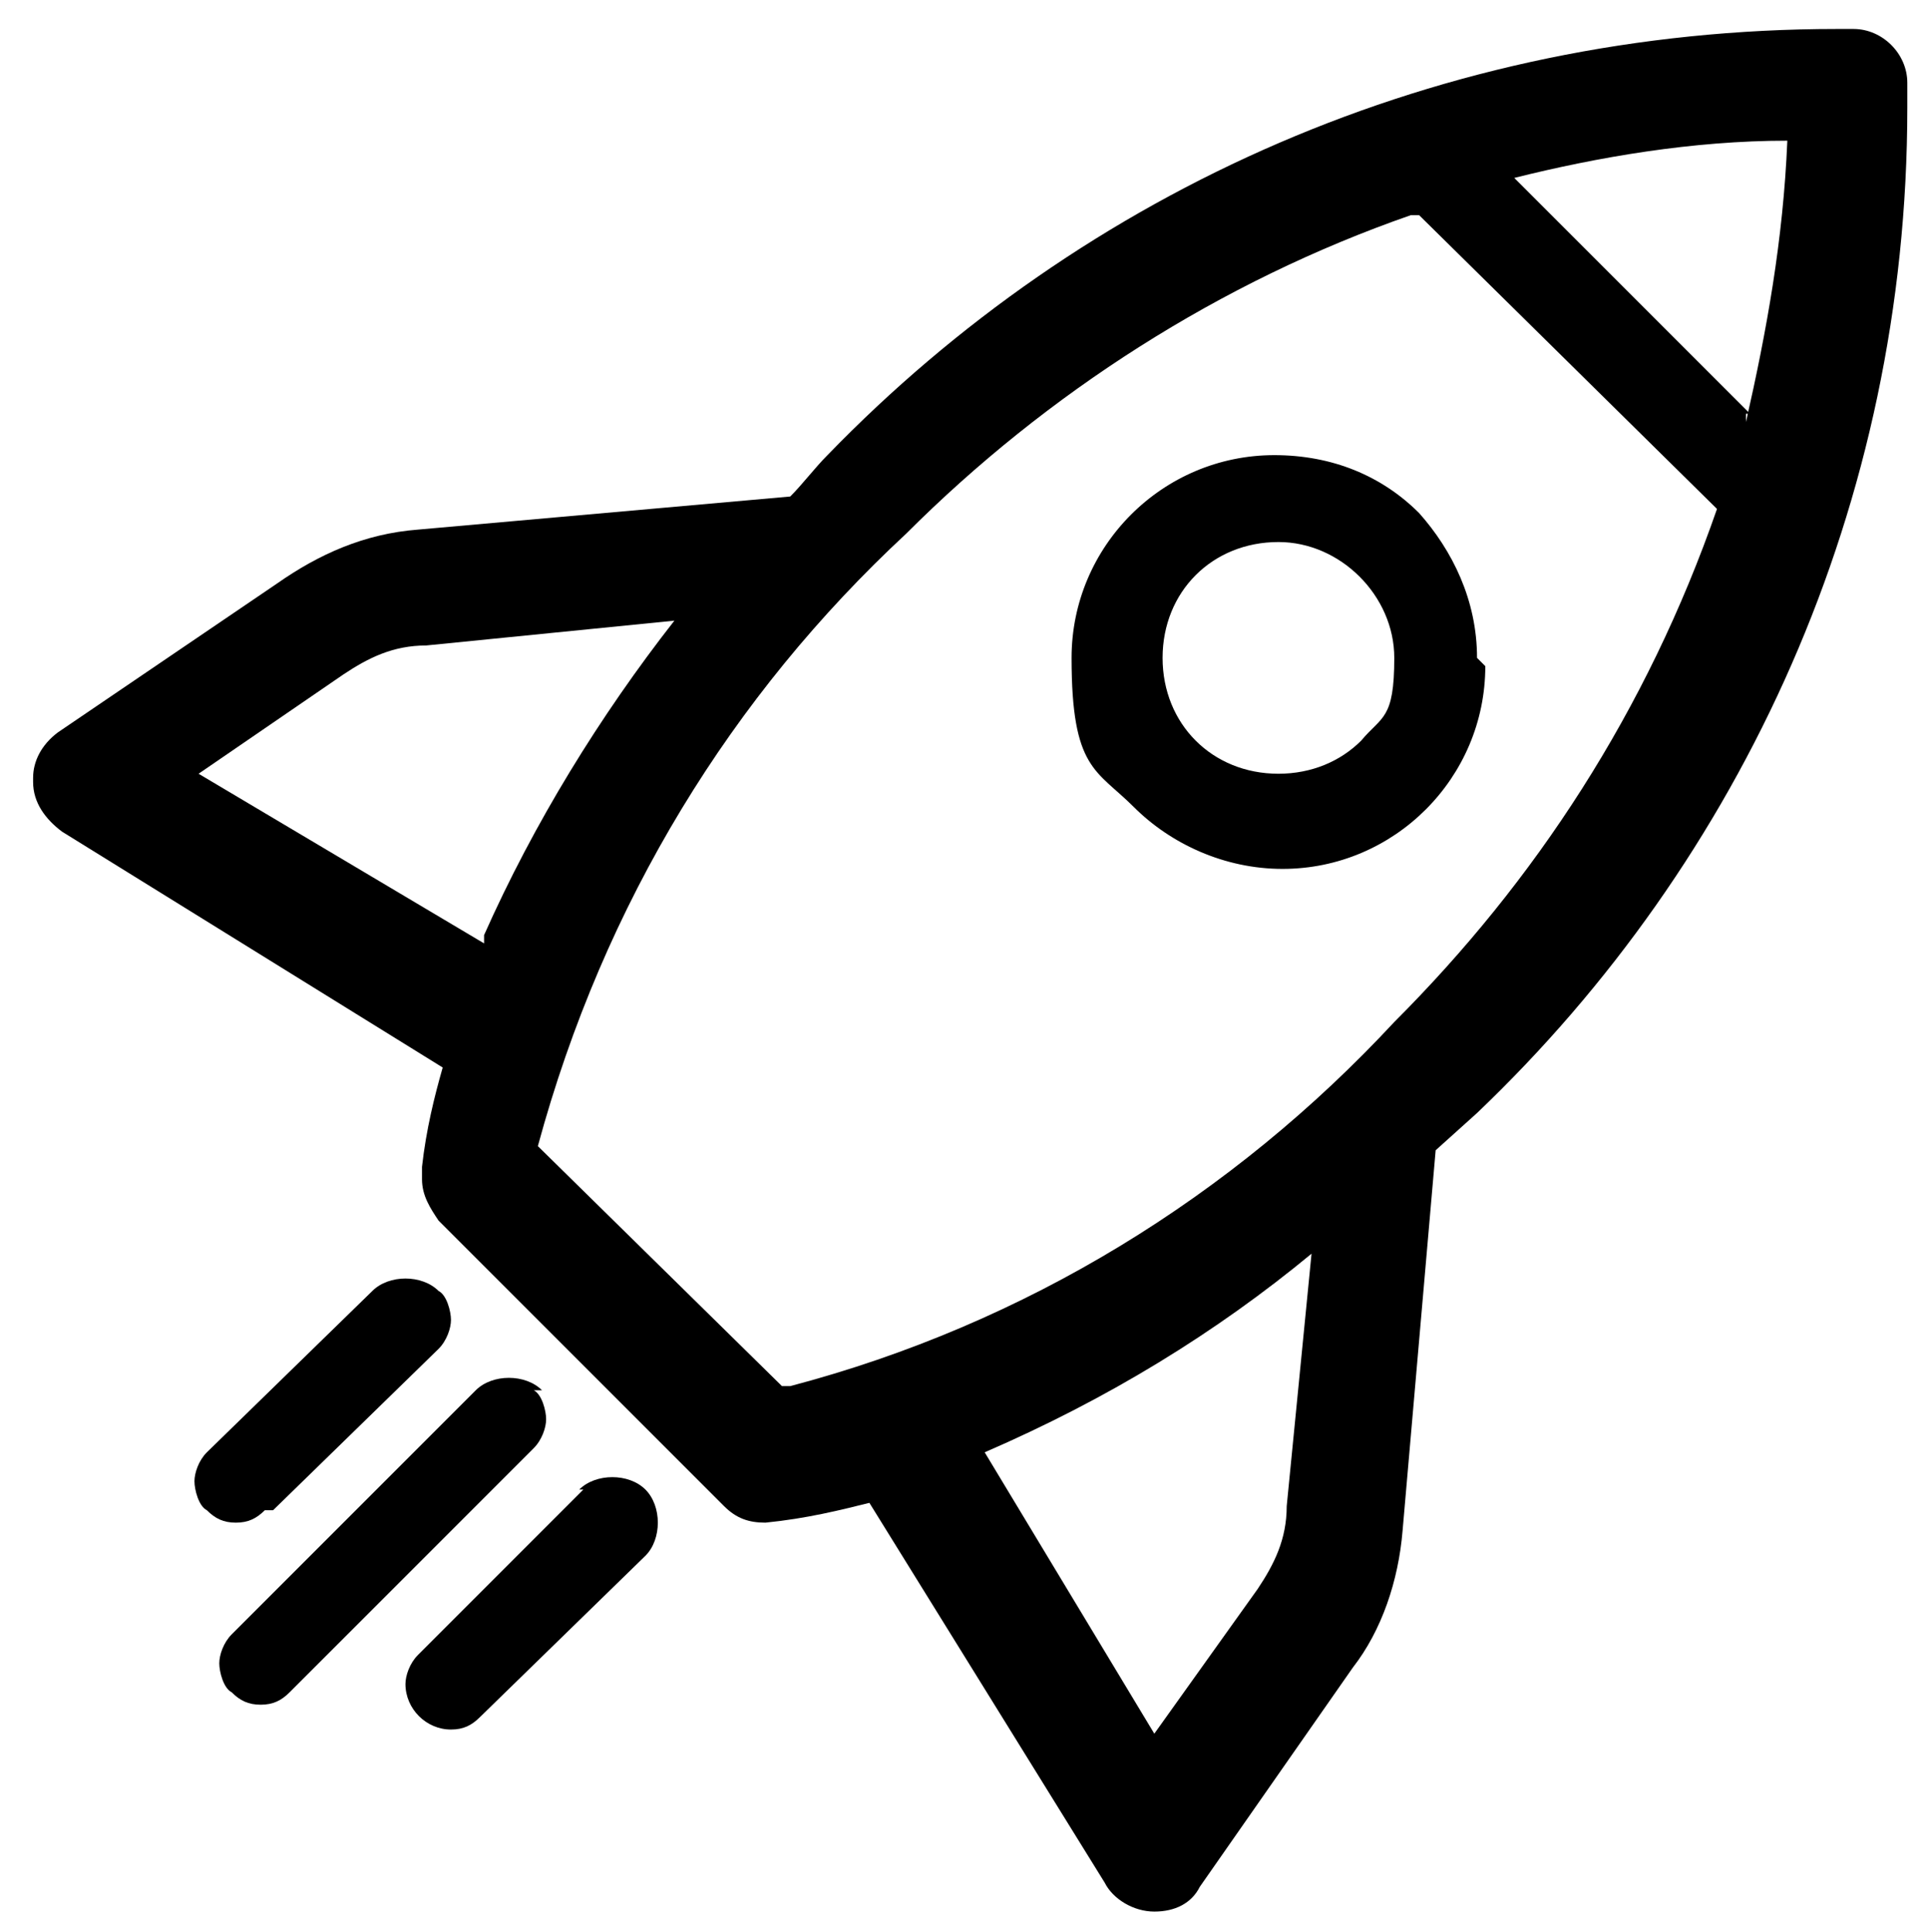 <?xml version="1.0" encoding="UTF-8"?>
<svg xmlns="http://www.w3.org/2000/svg" version="1.1" viewBox="0 0 46.6 46.7">
  <!-- Generator: Adobe Illustrator 28.7.1, SVG Export Plug-In . SVG Version: 1.2.0 Build 142)  -->
  <g>
    <g id="Ebene_1">
      <path d="M46.1,2c0-.7-.6-1.3-1.3-1.3h0c-.1,0-.3,0-.4,0-9.6,0-18.2,3.9-24.4,10.3h0c-.3.3-.6.7-.9,1l-9,.8c-1.3.1-2.4.6-3.4,1.3h0s-5.3,3.6-5.3,3.6c-.4.3-.6.7-.6,1.1s0,0,0,.1h0c0,.5.3.9.7,1.2h0s9.2,5.7,9.2,5.7c-.2.7-.4,1.5-.5,2.4h0c0,.1,0,.2,0,.3,0,.4.2.7.4,1l6.9,6.9c.3.3.6.4,1,.4h0c1-.1,1.8-.3,2.6-.5h-.1s5.7,9.2,5.7,9.2c.2.4.7.7,1.2.7h0c.5,0,.9-.2,1.1-.6h0s3.7-5.3,3.7-5.3c.7-.9,1.1-2.1,1.2-3.3h0s.8-9.2.8-9.2l1-.9c6.4-6.1,10.4-14.7,10.4-24.3s0-.3,0-.5h0s0,0,0,0ZM42.3,10l-5.7-5.7c2-.5,4.3-.9,6.6-.9h0c-.1,2.4-.5,4.6-1,6.8,0,0,0-.2,0-.2ZM4.8,18.7l3.5-2.4c.6-.4,1.2-.7,2-.7h0l6-.6c-1.8,2.3-3.4,4.9-4.6,7.6v.2c0,0-6.9-4.1-6.9-4.1ZM13,27.7c1.6-5.9,4.7-10.9,8.9-14.8h0c3.4-3.4,7.6-6.1,12.2-7.7h.2c0,0,7.2,7.1,7.2,7.1-1.7,4.9-4.4,9-7.8,12.4h0c-3.9,4.2-8.9,7.3-14.6,8.8h-.2s-5.9-5.8-5.9-5.8ZM31.1,36.4c0,.8-.3,1.4-.7,2h0s-2.5,3.5-2.5,3.5l-4.1-6.8c3-1.3,5.6-2.9,7.9-4.8h0c0,0-.6,6.1-.6,6.1Z"/>
      <path d="M6.6,36.5l4-3.9c.2-.2.3-.5.3-.7s-.1-.6-.3-.7h0c-.2-.2-.5-.3-.8-.3s-.6.1-.8.3h0l-4,3.9c-.2.2-.3.5-.3.7s.1.6.3.7h0c.2.2.4.3.7.3h0,0c.3,0,.5-.1.7-.3h0Z"/>
      <path d="M14.1,36l-4,4c-.2.2-.3.5-.3.7,0,.6.5,1.1,1.1,1.1h0c.3,0,.5-.1.7-.3h0l4-3.9c.2-.2.3-.5.3-.8s-.1-.6-.3-.8h0c-.2-.2-.5-.3-.8-.3s-.6.1-.8.3h0Z"/>
      <path d="M13.1,33.6c-.2-.2-.5-.3-.8-.3s-.6.1-.8.3l-5.9,5.9c-.2.2-.3.5-.3.7s.1.6.3.7h0c.2.2.4.3.7.3h0,0,0c.3,0,.5-.1.7-.3l5.9-5.9c.2-.2.3-.5.3-.7s-.1-.6-.3-.7h0Z"/>
      <path d="M35.7,15.9h0c0-1.4-.6-2.6-1.4-3.5h0c-.9-.9-2.1-1.4-3.5-1.4h0c-2.7,0-4.9,2.2-4.9,4.9s.6,2.7,1.5,3.6h0c.9.9,2.2,1.5,3.6,1.5,2.7,0,4.9-2.2,4.9-4.9h0c0,0,0,0,0,0h0ZM32.9,17.9c-.5.5-1.2.8-2,.8h0c-.8,0-1.5-.3-2-.8h0c-.5-.5-.8-1.2-.8-2s.3-1.5.8-2h0c.5-.5,1.2-.8,2-.8h0c1.5,0,2.8,1.3,2.8,2.8s-.3,1.4-.8,2h0s0,0,0,0Z"/>
    </g>
  </g>
</svg>